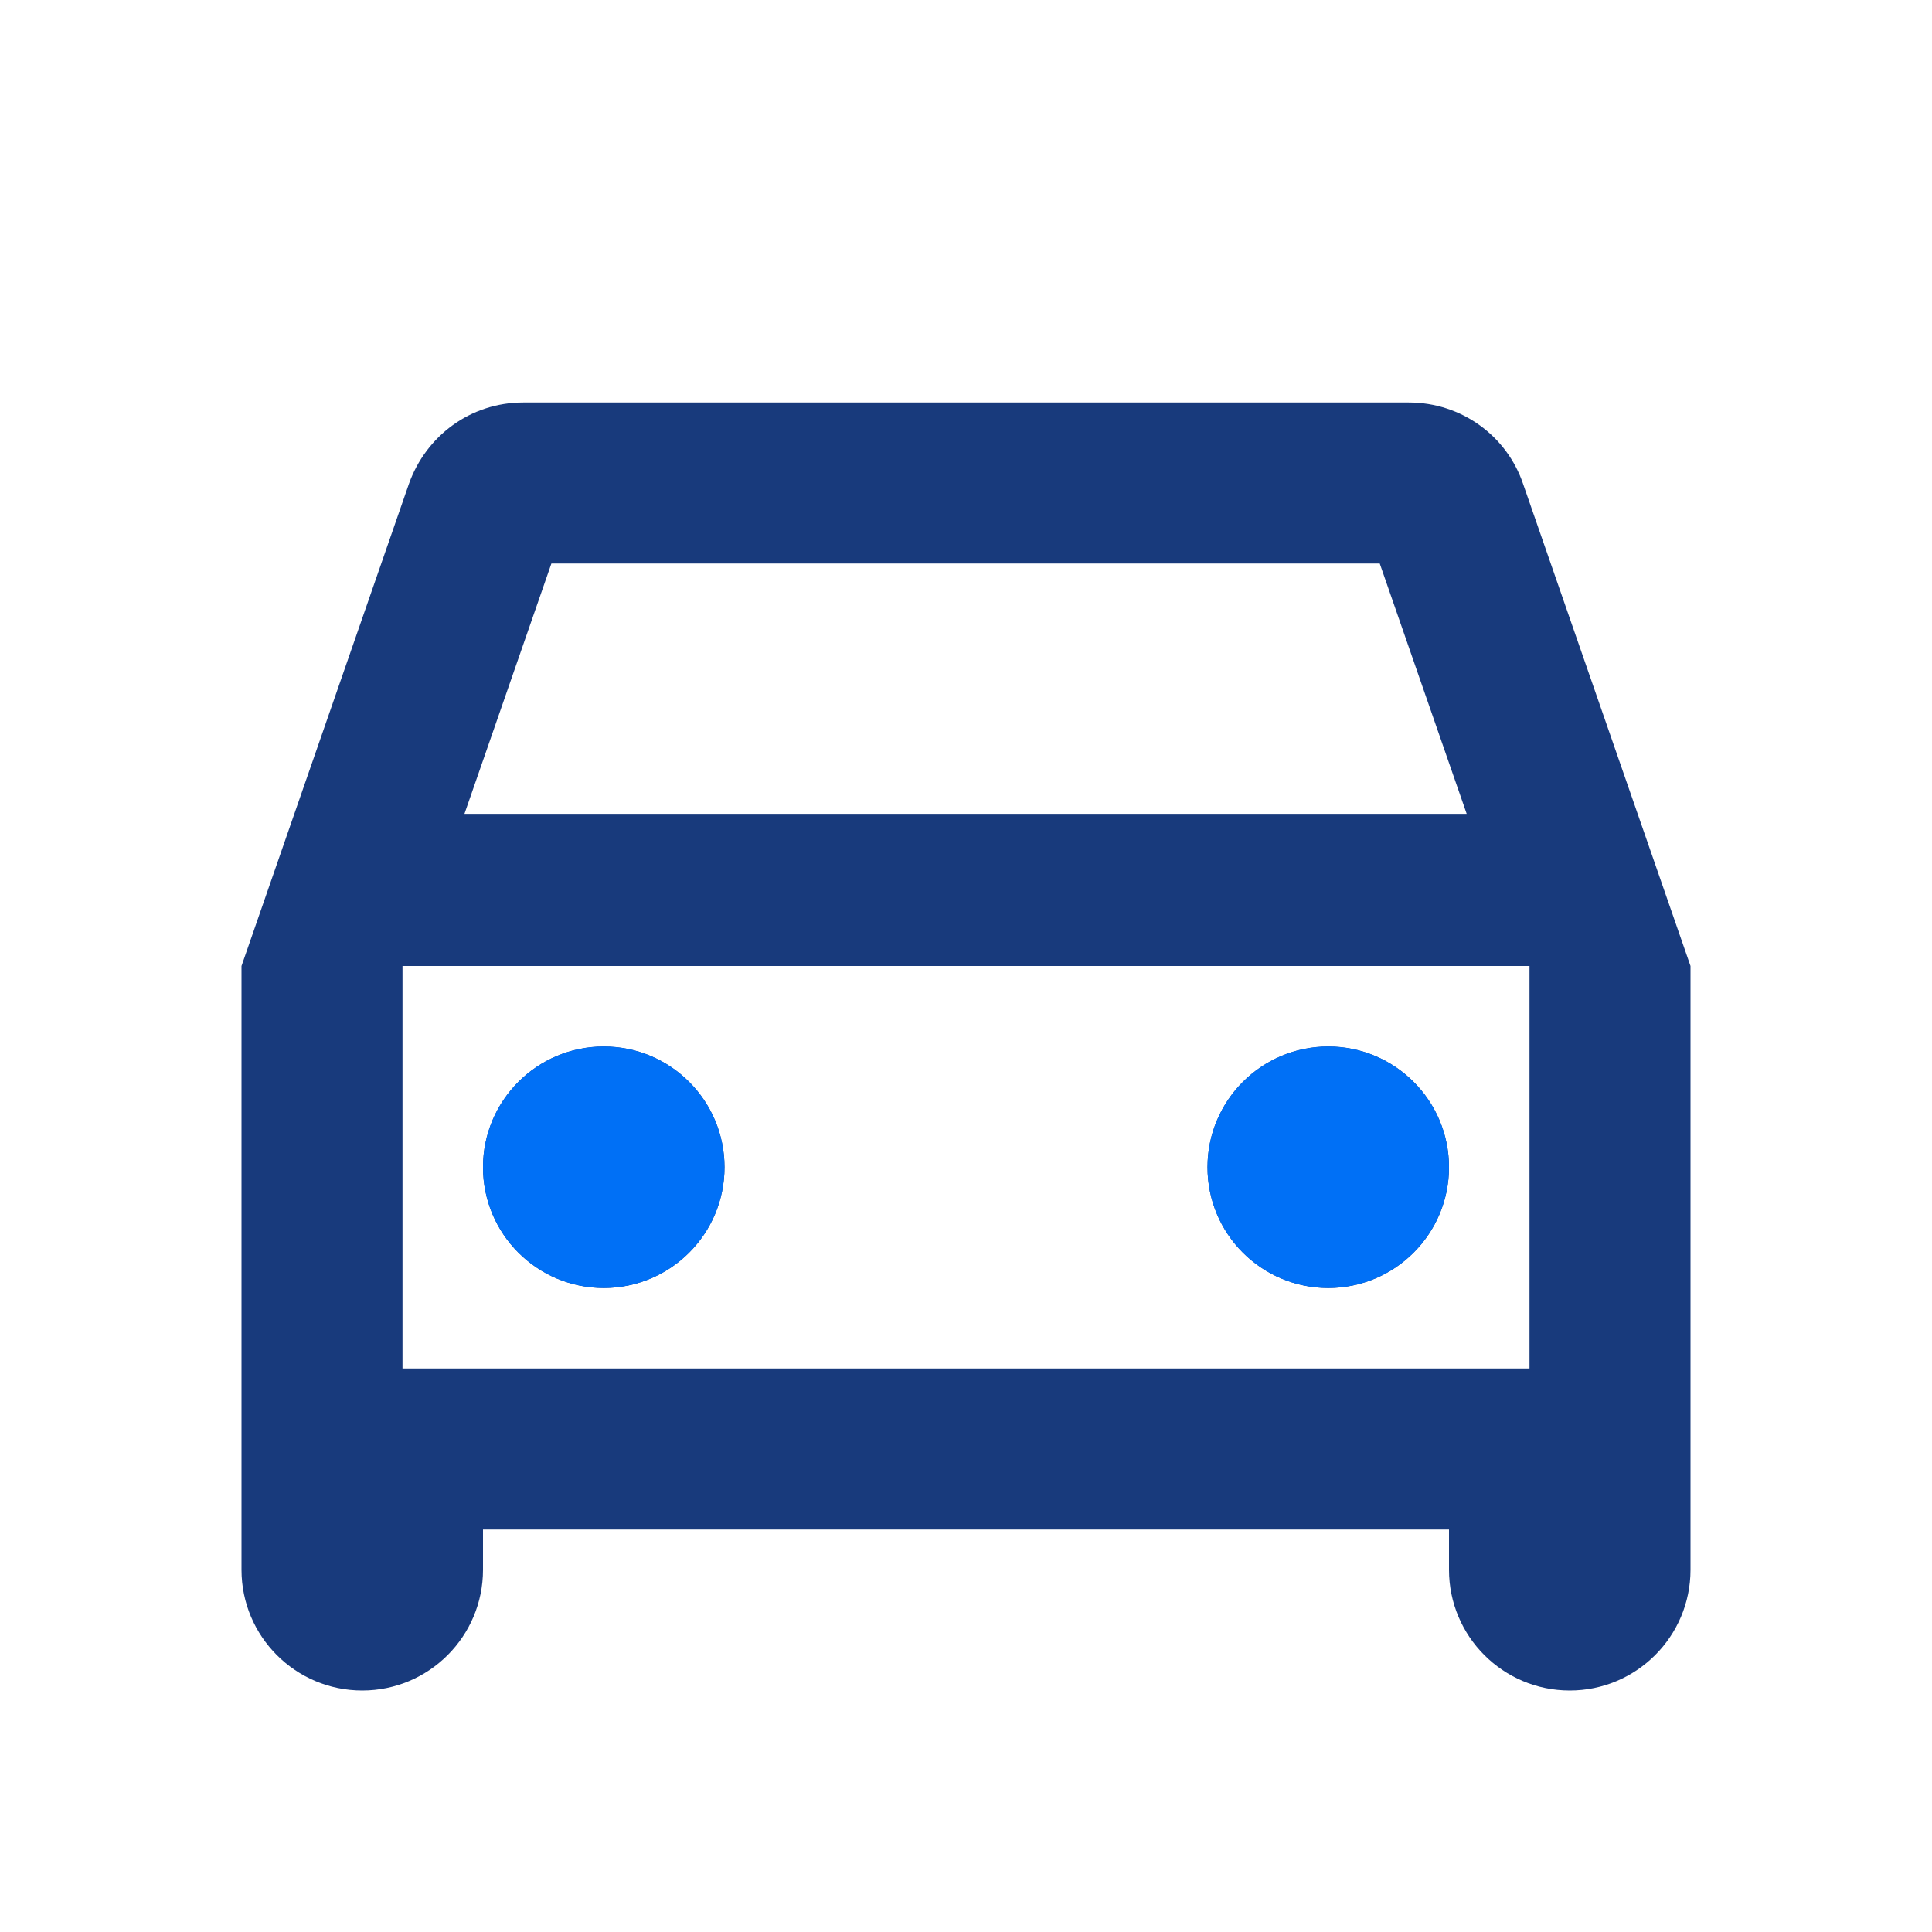 <svg width="72" height="72" viewBox="0 0 72 72" fill="none" xmlns="http://www.w3.org/2000/svg">
<path fill-rule="evenodd" clip-rule="evenodd" d="M56.76 18.03C56.16 16.26 54.48 15 52.5 15H19.5C17.52 15 15.87 16.26 15.24 18.03L9 36V55.5V58.025V58.5C9 60.985 11.015 63 13.5 63C15.985 63 18 60.985 18 58.5V58.025V57H54V58.5C54 60.985 56.015 63 58.5 63C60.985 63 63 60.985 63 58.5V57V55.5V36L56.76 18.03ZM57 51H15V36H57V51ZM51.419 21H20.549L17.309 30.33H54.659L51.419 21ZM54 43.5C54 45.985 51.985 48 49.5 48C47.015 48 45 45.985 45 43.5C45 41.015 47.015 39 49.5 39C51.985 39 54 41.015 54 43.5ZM22.5 48C24.985 48 27 45.985 27 43.5C27 41.015 24.985 39 22.5 39C20.015 39 18 41.015 18 43.5C18 45.985 20.015 48 22.5 48Z" fill="#183A7C"/>
<path d="M54 43.5C54 45.985 51.985 48 49.5 48C47.015 48 45 45.985 45 43.5C45 41.015 47.015 39 49.5 39C51.985 39 54 41.015 54 43.5Z" fill="#0070F6"/>
<path d="M22.5 48C24.985 48 27 45.985 27 43.5C27 41.015 24.985 39 22.5 39C20.015 39 18 41.015 18 43.5C18 45.985 20.015 48 22.5 48Z" fill="#0070F6"/>
</svg>
